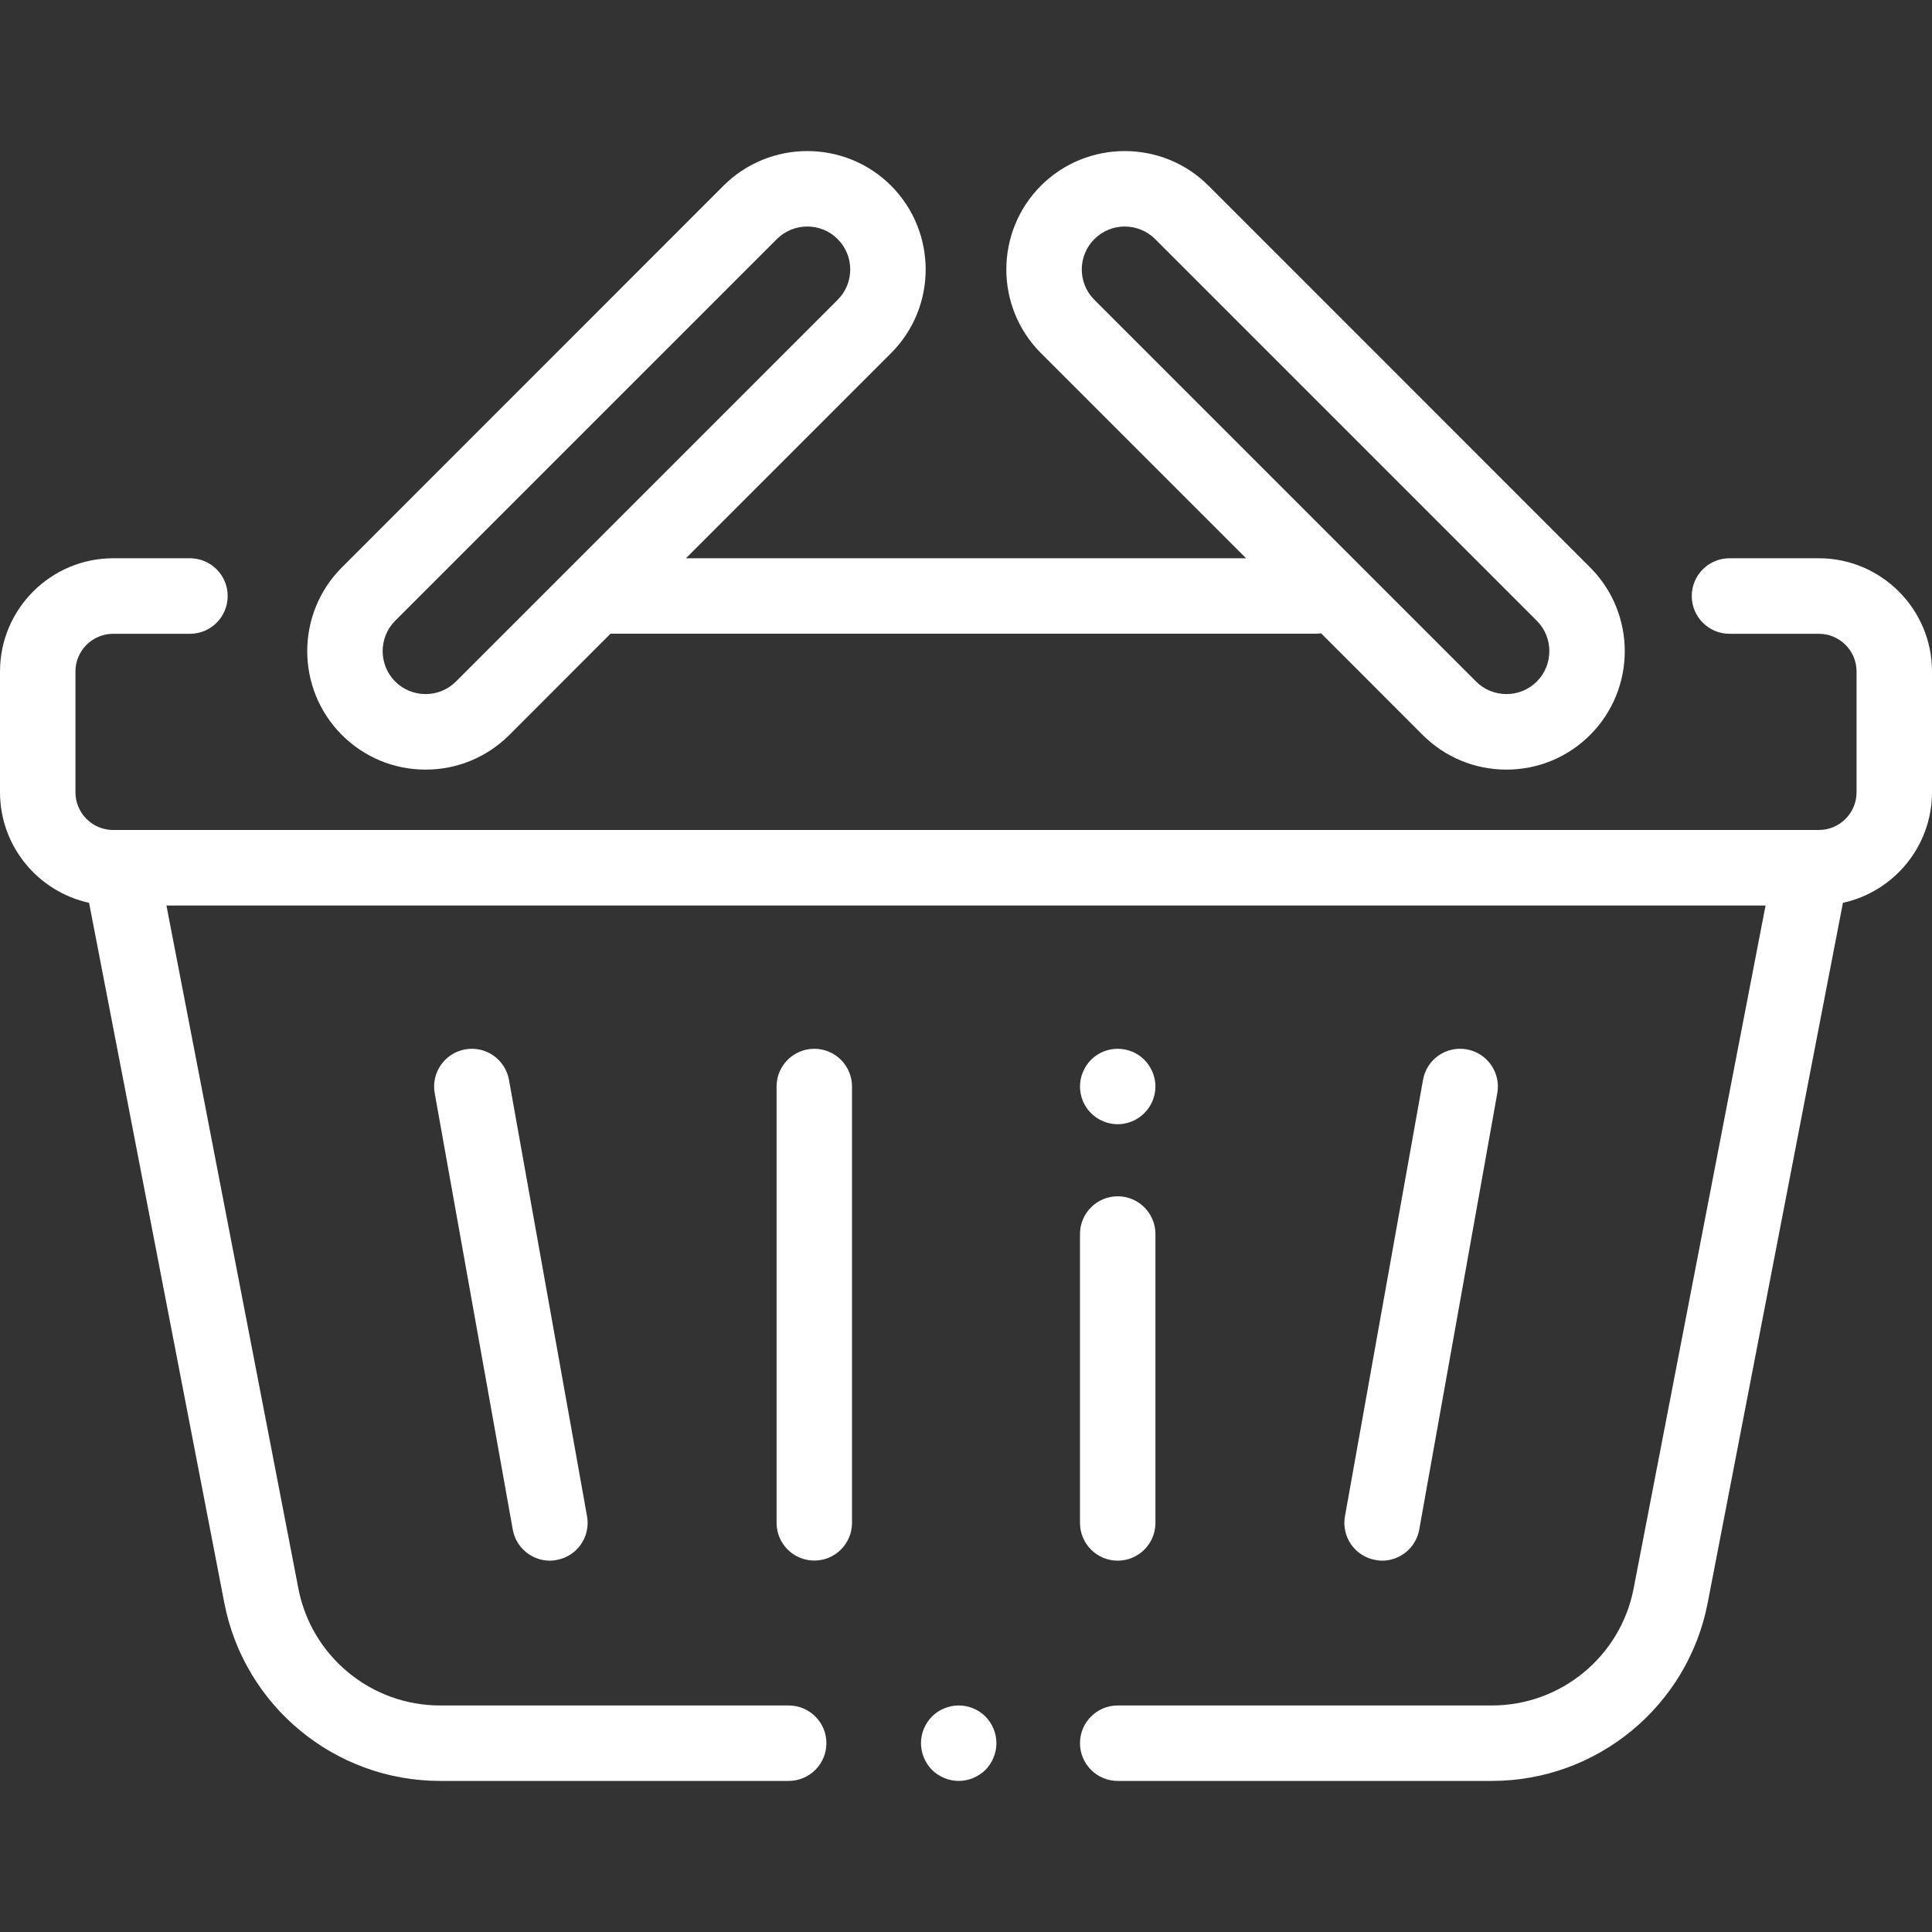 <svg width="20" height="20" viewBox="0 0 20 20" fill="none" xmlns="http://www.w3.org/2000/svg">
<rect x="0" y="0" width="20" height="20" fill="#333333" stroke="none"/>
<path d="M6.077 15.696L5.269 11.179C5.231 10.966 5.028 10.825 4.816 10.863C4.604 10.901 4.462 11.104 4.5 11.316L5.308 15.834C5.342 16.023 5.507 16.156 5.692 16.156C5.715 16.156 5.738 16.154 5.761 16.149C5.974 16.111 6.115 15.909 6.077 15.696Z" fill="white"/>
<path d="M11.57 12.384C11.355 12.384 11.18 12.559 11.18 12.774V15.765C11.18 15.981 11.355 16.156 11.57 16.156C11.786 16.156 11.961 15.981 11.961 15.765V12.774C11.961 12.559 11.786 12.384 11.57 12.384Z" fill="white"/>
<path d="M11.846 10.971C11.774 10.898 11.673 10.857 11.57 10.857C11.467 10.857 11.367 10.898 11.294 10.971C11.222 11.044 11.18 11.145 11.18 11.247C11.18 11.35 11.221 11.451 11.294 11.523C11.367 11.596 11.467 11.638 11.57 11.638C11.673 11.638 11.774 11.596 11.846 11.523C11.919 11.451 11.961 11.35 11.961 11.247C11.961 11.145 11.919 11.044 11.846 10.971Z" fill="white"/>
<path d="M8.43 10.857C8.214 10.857 8.039 11.032 8.039 11.247V15.765C8.039 15.98 8.214 16.155 8.43 16.155C8.645 16.155 8.82 15.98 8.82 15.765V11.247C8.82 11.032 8.645 10.857 8.43 10.857Z" fill="white"/>
<path d="M15.184 10.863C14.971 10.825 14.768 10.966 14.731 11.179L13.923 15.696C13.885 15.909 14.026 16.111 14.239 16.149C14.262 16.154 14.285 16.156 14.308 16.156C14.493 16.156 14.658 16.023 14.692 15.834L15.5 11.316C15.538 11.104 15.396 10.901 15.184 10.863Z" fill="white"/>
<path d="M10.201 17.769C10.128 17.696 10.027 17.655 9.925 17.655C9.822 17.655 9.721 17.696 9.648 17.769C9.576 17.842 9.534 17.942 9.534 18.045C9.534 18.148 9.576 18.249 9.648 18.322C9.721 18.394 9.822 18.436 9.925 18.436C10.027 18.436 10.128 18.394 10.201 18.322C10.273 18.249 10.315 18.148 10.315 18.045C10.315 17.943 10.273 17.842 10.201 17.769Z" fill="white"/>
<path d="M18.828 5.779H17.904C17.688 5.779 17.513 5.954 17.513 6.17C17.513 6.386 17.688 6.561 17.904 6.561H18.828C19.044 6.561 19.219 6.736 19.219 6.951V8.201C19.219 8.417 19.044 8.592 18.828 8.592H1.172C0.956 8.592 0.781 8.417 0.781 8.201V6.951C0.781 6.736 0.956 6.561 1.172 6.561H1.966C2.182 6.561 2.357 6.386 2.357 6.17C2.357 5.954 2.182 5.779 1.966 5.779H1.172C0.526 5.779 0 6.305 0 6.951V8.201C0 8.762 0.396 9.231 0.922 9.346L2.322 16.593C2.528 17.661 3.467 18.436 4.555 18.436H8.164C8.38 18.436 8.555 18.261 8.555 18.045C8.555 17.83 8.38 17.655 8.164 17.655H4.555C3.841 17.655 3.224 17.146 3.089 16.445L1.723 9.374H18.277L16.911 16.445C16.776 17.146 16.159 17.655 15.445 17.655H11.57C11.355 17.655 11.18 17.83 11.18 18.045C11.18 18.261 11.355 18.436 11.57 18.436H15.445C16.533 18.436 17.472 17.661 17.678 16.593L19.078 9.346C19.604 9.231 20 8.762 20 8.201V6.951C20 6.305 19.474 5.779 18.828 5.779Z" fill="white"/>
<path d="M16.461 5.874L12.51 1.922C12.032 1.444 11.254 1.445 10.776 1.922C10.298 2.401 10.298 3.178 10.776 3.656L12.899 5.779H7.101L9.224 3.656C9.702 3.178 9.702 2.401 9.224 1.922C8.746 1.444 7.968 1.445 7.49 1.922L3.539 5.874C3.061 6.352 3.061 7.129 3.539 7.608C3.77 7.839 4.078 7.967 4.406 7.967C4.733 7.967 5.041 7.839 5.273 7.608L6.32 6.56H13.619C13.638 6.56 13.657 6.559 13.676 6.556L14.727 7.608C14.959 7.839 15.267 7.967 15.594 7.967C15.922 7.967 16.23 7.839 16.461 7.608C16.939 7.13 16.939 6.352 16.461 5.874ZM4.72 7.055C4.636 7.139 4.524 7.185 4.406 7.185C4.287 7.185 4.175 7.139 4.091 7.055C3.918 6.882 3.918 6.599 4.091 6.426L8.042 2.475C8.129 2.388 8.243 2.345 8.357 2.345C8.471 2.345 8.585 2.388 8.671 2.475C8.845 2.648 8.845 2.931 8.671 3.104L4.72 7.055ZM15.909 7.055C15.825 7.139 15.713 7.185 15.595 7.185C15.476 7.185 15.364 7.139 15.28 7.055L11.329 3.104C11.155 2.931 11.155 2.648 11.329 2.475C11.416 2.388 11.53 2.345 11.643 2.345C11.757 2.345 11.871 2.388 11.958 2.475L15.909 6.426C16.082 6.599 16.082 6.882 15.909 7.055Z" fill="white"/>
</svg>
